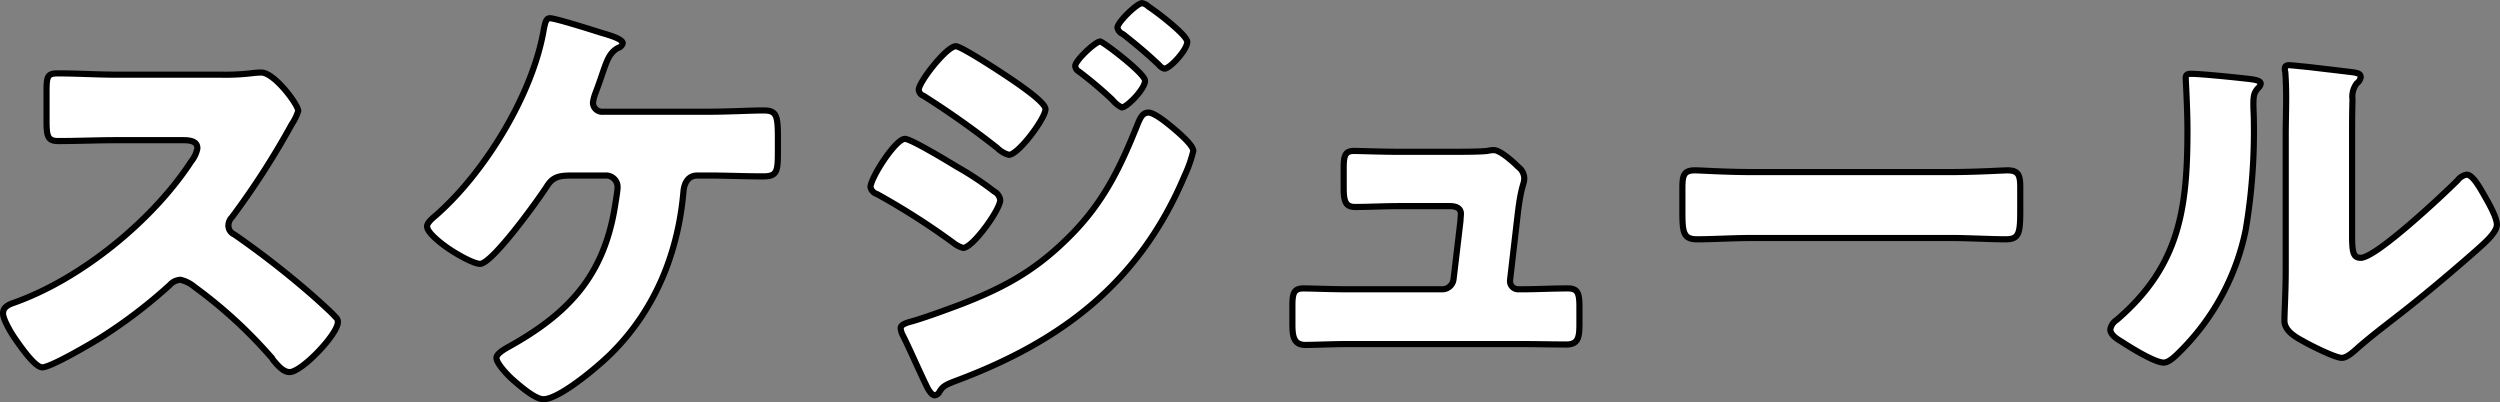 <svg xmlns="http://www.w3.org/2000/svg" width="406.094" height="65.34" viewBox="0 0 406.094 65.34">
  <rect x="0" y="0" width="406.094" height="65.34" fill="#808080" stroke="none"/>
  <defs>
    <style>
      .cls-1 {
        fill: #fff;
        stroke: #000;
        stroke-linejoin: round;
        stroke-width: 1px;
        fill-rule: evenodd;
      }
    </style>
  </defs>
  <path id="ttl_scheudule.svg" class="cls-1" d="M190.886,2016.1c-3.22,0-6.441-.21-9.661-0.21-1.68,0-1.82.49-1.82,2.94v4.69c0,2.52.14,3.36,1.89,3.36,3.22,0,6.441-.14,9.591-0.14h10.641c1.19,0,2.38.14,2.38,1.33a4.827,4.827,0,0,1-.98,2.1c-6.3,9.66-17.922,19.11-28.773,22.96-0.84.28-1.82,0.7-1.82,1.75,0,0.91,1.19,2.95,1.75,3.79,0.77,1.12,3.361,4.97,4.621,4.97,1.4,0,8.191-3.99,9.731-4.97a80.947,80.947,0,0,0,10.991-8.41,2.458,2.458,0,0,1,1.75-.84,5.616,5.616,0,0,1,2.31,1.19,75.347,75.347,0,0,1,12.322,11.28,1.256,1.256,0,0,1,.35.49c0.77,0.91,1.68,2.03,2.73,2.03,1.96,0,7.841-6.16,7.841-8.13a1,1,0,0,0-.42-0.84c-0.49-.63-2.941-2.8-3.641-3.43a144.8,144.8,0,0,0-12.741-9.94,1.582,1.582,0,0,1-.98-1.47,1.912,1.912,0,0,1,.56-1.33,129.9,129.9,0,0,0,9.731-15.12,8.2,8.2,0,0,0,1.05-2.17c0-.98-3.85-6.23-6.021-6.23a14.737,14.737,0,0,0-1.75.14,37.174,37.174,0,0,1-4.83.21h-16.8Zm78.891,6.02a1.488,1.488,0,0,1-1.61-1.54,7.286,7.286,0,0,1,.42-1.54q0.63-1.68,1.05-2.94c0.77-2.24,1.19-3.57,2.59-4.34a1.056,1.056,0,0,0,.77-0.77c0-.7-2.24-1.33-3.43-1.68-1.33-.42-7.491-2.38-8.4-2.38-0.63,0-.77.77-0.98,1.75-1.75,10.5-9.521,23.24-17.5,30.24-0.49.42-1.47,1.19-1.47,1.82,0,0.84,1.47,2.17,3.22,3.43,2.03,1.4,4.481,2.66,5.391,2.66,1.96,0,9.521-10.5,10.851-12.6,0.98-1.54,1.96-1.75,4.13-1.75H270.2a1.874,1.874,0,0,1,1.96,1.96c0,0.56-.42,3.01-0.56,3.85-1.96,10.78-7.631,16.73-17.082,21.99-0.63.35-2.03,1.12-2.03,1.82,0,0.91,1.82,2.8,2.52,3.43,1.12,0.98,3.711,3.29,5.111,3.29,2.66,0,9.311-5.67,11.271-7.7,7-7.08,10.641-16.25,11.481-26.12,0.14-1.33.77-2.52,2.24-2.52h1.611c3.01,0,6.09.14,9.1,0.14,2.31,0,2.38-.84,2.38-4.2v-2.1c0-3.57-.21-4.41-2.31-4.41s-5.811.21-9.171,0.21H269.777Zm57.33-10.64c-1.47,0-6.021,5.81-6.021,7.07a1.123,1.123,0,0,0,.77.98,141.994,141.994,0,0,1,11.971,8.47,4.391,4.391,0,0,0,1.891,1.12c1.54,0,5.95-5.95,5.95-7.42,0-.98-3.29-3.29-4.69-4.27C334.877,2015.96,328.017,2011.48,327.107,2011.48Zm19.392,3.22a1.177,1.177,0,0,0,.63.91,66.18,66.18,0,0,1,5.39,4.55,4.679,4.679,0,0,0,1.541,1.26c0.84,0,3.78-3.01,3.78-4.34,0-1.19-6.861-6.37-7.281-6.37C349.789,2010.71,346.5,2013.79,346.5,2014.7Zm-33.254,19.67a1.529,1.529,0,0,0,1.05,1.12,115.813,115.813,0,0,1,12.392,7.91,4.462,4.462,0,0,0,1.61.84c1.54,0,6.02-6.23,6.02-7.77a1.837,1.837,0,0,0-.98-1.4,49.826,49.826,0,0,0-6.02-3.99c-1.26-.77-7.491-4.55-8.471-4.55C317.306,2026.53,313.245,2032.9,313.245,2034.37Zm44.105-29.89c-0.77,0-3.991,3.08-3.991,3.99a1.494,1.494,0,0,0,.911,1.05c2.03,1.61,3.99,3.22,5.88,5.04a1.628,1.628,0,0,0,.84.56c0.91,0,3.711-3.08,3.711-4.34,0-1.12-5.181-5.04-6.3-5.74A1.944,1.944,0,0,0,357.35,2004.48Zm1.05,17.78c-0.98,0-1.33.91-1.68,1.68-3.011,7.56-5.881,13.44-11.831,19.11-5.181,5.04-10.152,7.7-16.8,10.29-2.03.77-6.581,2.45-8.541,2.94-0.42.14-1.4,0.42-1.4,0.99a2.934,2.934,0,0,0,.28,1.05c0.7,1.26,2.94,6.37,3.85,8.19,0.21,0.49.84,1.68,1.4,1.68a1.136,1.136,0,0,0,.63-0.35c0.63-1.05.84-1.26,2.871-2.03,17.221-6.44,29.823-16.04,37.1-33.33a21.006,21.006,0,0,0,1.4-3.99c0-.98-2.521-3.08-3.431-3.85C361.48,2024.01,359.38,2022.26,358.4,2022.26Zm40.809,6.37c-2.661,0-6.441-.14-7.421-0.14-1.47,0-1.68.77-1.68,2.87v3.08c0,2.24.28,3.15,1.89,3.15,2.1,0,4.76-.14,7.351-0.14h7.981c0.7,0,1.82.14,1.82,1.26,0,0.14-.07.91-0.07,1.12l-1.12,9.45a1.846,1.846,0,0,1-1.891,1.68H390.808c-2.45,0-6.231-.14-7.211-0.14-1.47,0-1.82.63-1.82,2.73v3.01c0,1.9.14,3.44,2.1,3.44,1.4,0,4.551-.14,6.931-0.14h28.143c2.45,0,4.9.07,7.351,0.07,1.96,0,2.1-1.26,2.1-3.37v-2.8c0-2.17-.28-2.94-1.89-2.94-2.521,0-5.041.14-7.561,0.14h-0.49a1.316,1.316,0,0,1-1.33-1.26v-0.21l1.26-10.85c0.56-4.69,1.05-4.69,1.05-5.74a2.393,2.393,0,0,0-.98-1.82c-0.91-.91-2.941-2.73-3.991-2.73a5.4,5.4,0,0,0-1.05.14c-1.26.14-4.55,0.14-5.95,0.14h-8.261Zm57.258,3.29c-4.41,0-8.33-.28-9.31-0.28-1.821,0-2.031.84-2.031,2.94v3.22c0,3.71,0,5.04,2.381,5.04,2.59,0,5.88-.21,8.96-0.21h32.2c3.08,0,6.3.21,9.031,0.21,2.24,0,2.31-1.19,2.31-5.04v-3.36c0-2.03-.28-2.8-2.1-2.8-0.63,0-5.111.28-9.241,0.28h-32.2Zm71.331-15.96c-0.56,0-.91.07-0.91,0.7,0,0.28.28,5.11,0.28,8.33,0,12.74-1.19,22.12-11.481,30.94a2.3,2.3,0,0,0-1.05,1.55c0,0.91,1.19,1.61,1.89,2.03,1.4,0.91,5.321,3.36,6.791,3.36,0.91,0,2.1-1.26,2.87-2.03a38.741,38.741,0,0,0,10.431-19.47,95.689,95.689,0,0,0,1.33-17.92c0-.84-0.07-1.68-0.07-2.52,0-1.47.14-1.96,0.77-2.66a1.19,1.19,0,0,0,.42-0.7c0-.56-1.12-0.7-2.45-0.84C534.8,2016.52,529.268,2015.96,527.8,2015.96Zm26.113,10.5c0-2.1,0-4.2.07-6.3a3.59,3.59,0,0,1,.7-2.66,1.511,1.511,0,0,0,.63-0.98c0-.56-0.42-0.63-0.98-0.77-0.98-.14-5.881-0.7-7-0.84-0.56-.07-3.43-0.35-3.57-0.35-0.42,0-.77.07-0.77,0.56a1.541,1.541,0,0,0,.07.56c0.07,0.91.14,2.45,0.14,4.06,0,2.17-.07,4.48-0.07,5.88v21.98c0,3.92-.21,7.07-0.21,8.47,0,1.62,1.82,2.67,3.01,3.3,1.05,0.63,5.251,2.73,6.3,2.73,0.84,0,1.89-.98,2.59-1.61,2.8-2.45,5.811-4.63,8.681-6.94,3.43-2.73,6.721-5.53,10.011-8.4,0.14-.14.42-0.35,0.63-0.56,1.26-1.12,3.29-2.87,3.29-4.13,0-1.12-1.26-3.36-1.82-4.34-0.91-1.61-2.1-3.78-3.08-3.78a2.321,2.321,0,0,0-1.47.91c-2.241,2.24-13.232,12.6-15.752,12.6-1.26,0-1.4-.98-1.4-3.85v-15.54Z" transform="translate(-171.844 -2003.97)"/>
</svg>
